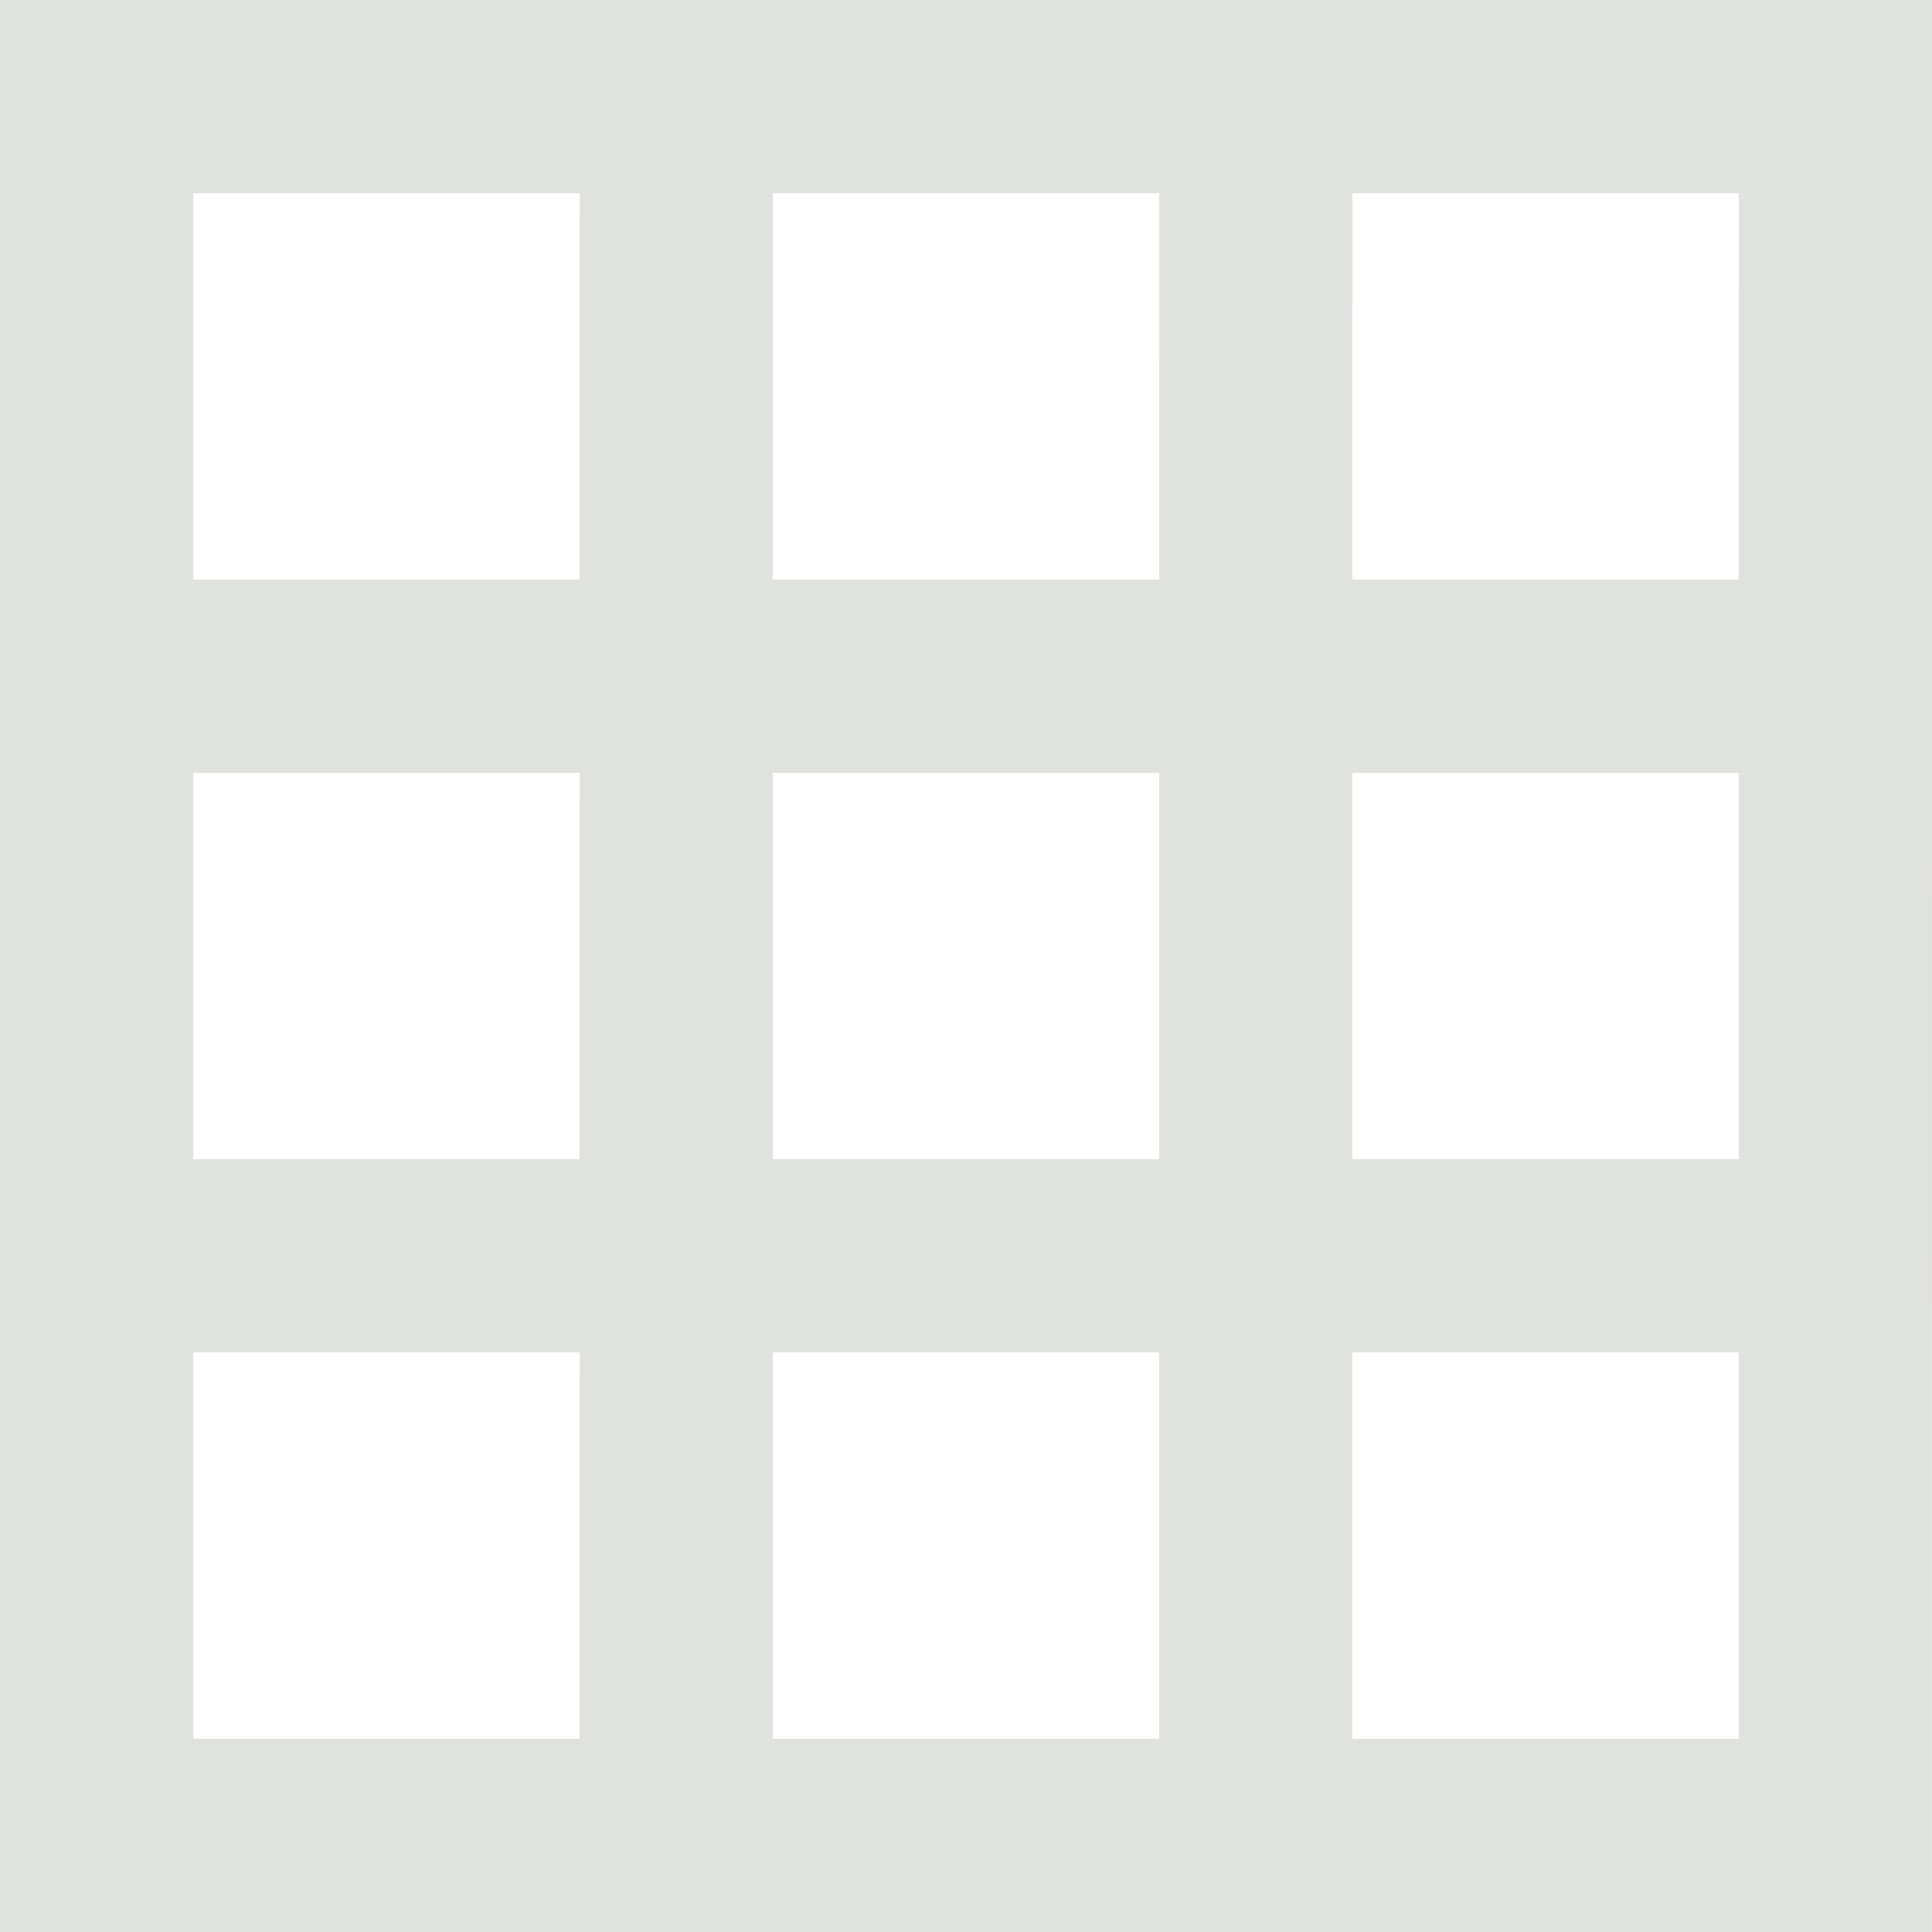 <svg width="101" height="101" viewBox="0 0 101 101" fill="none" xmlns="http://www.w3.org/2000/svg">
<g style="mix-blend-mode:multiply">
<path d="M70.701 0H0V101H100.995V70.7L101 30.3V0H70.701ZM30.299 90.901H10.103V70.7H30.304L30.299 90.901ZM30.299 60.601H10.103V40.399H30.304L30.299 60.601ZM30.299 30.3H10.103V10.103H30.304L30.299 30.3ZM60.598 90.901H40.397V70.7H60.598V90.901ZM60.598 60.601H40.397V40.399H60.598V60.601ZM60.598 30.3H40.397L40.402 10.103H60.603L60.598 30.3ZM90.897 90.901H70.696V70.7H90.897V90.901ZM90.897 60.601H70.696V40.399H90.897V60.601ZM90.897 30.3H70.696L70.701 10.103H90.902L90.897 30.3Z" fill="#E0E2DE"/>
</g>
</svg>
